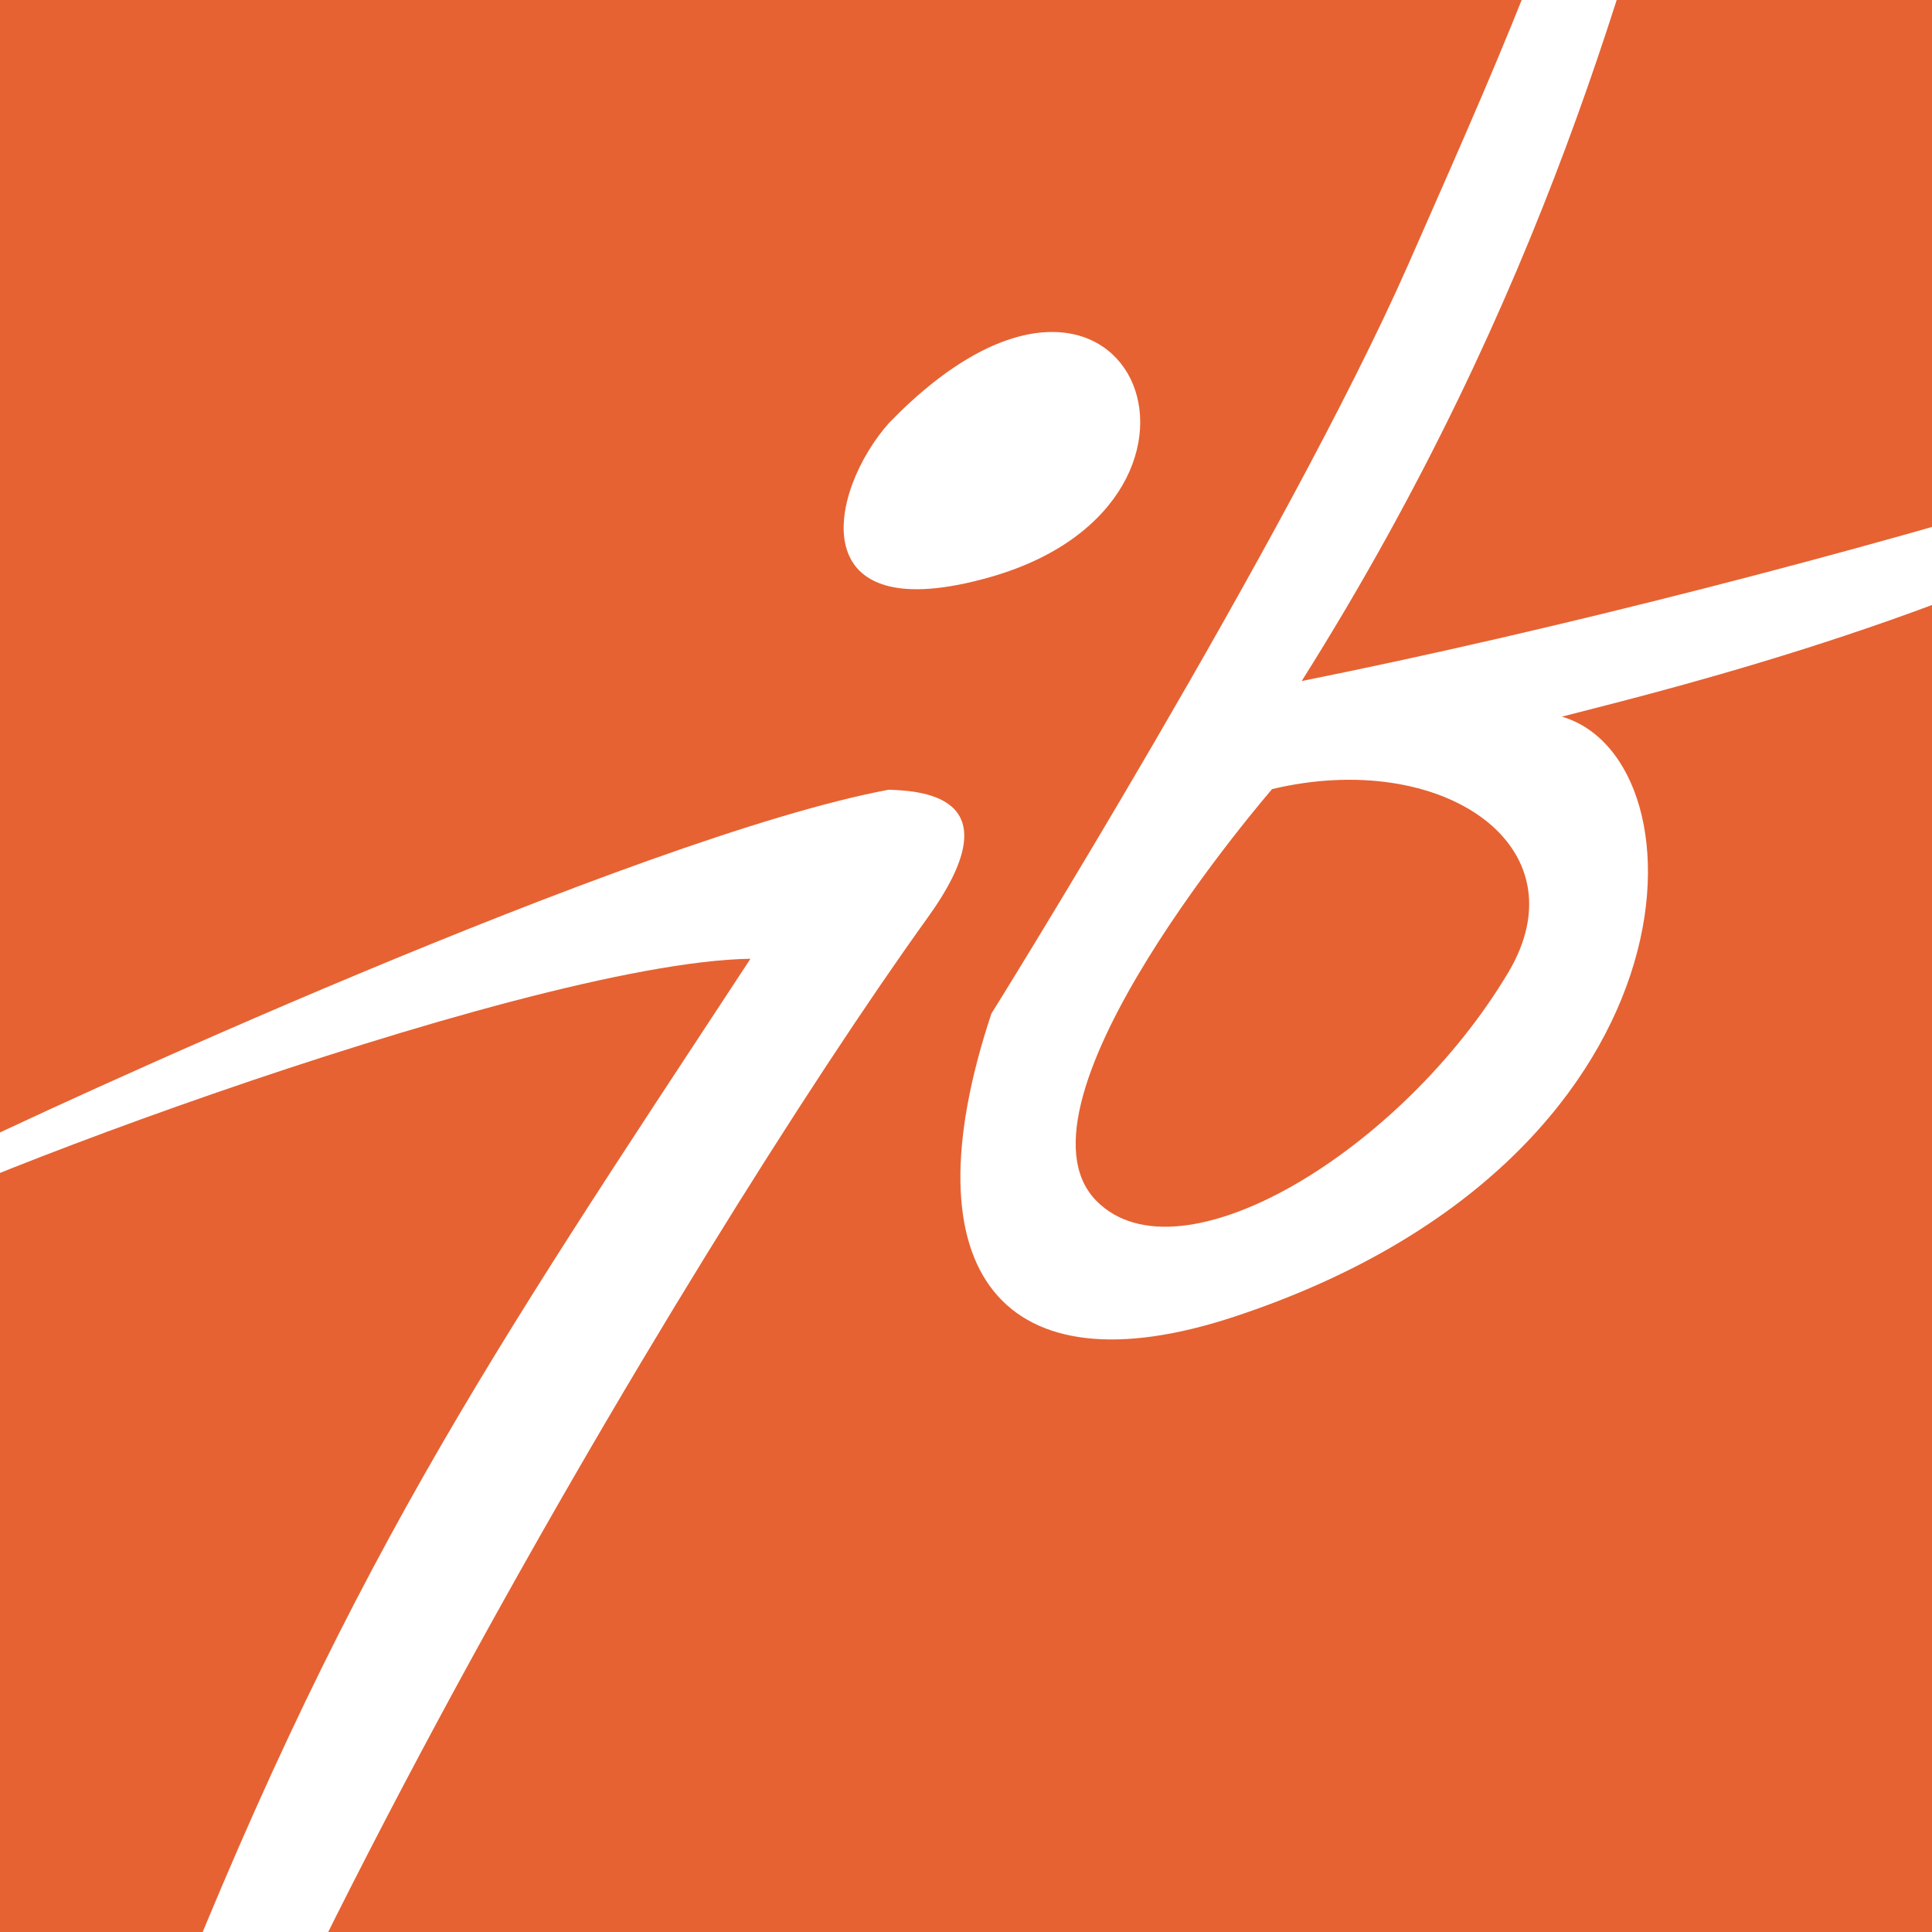 <?xml version="1.0" encoding="UTF-8"?> <!-- Generator: Adobe Illustrator 23.0.1, SVG Export Plug-In . SVG Version: 6.00 Build 0) --> <svg xmlns="http://www.w3.org/2000/svg" xmlns:xlink="http://www.w3.org/1999/xlink" id="Слой_1" x="0px" y="0px" viewBox="0 0 32 32" style="enable-background:new 0 0 32 32;" xml:space="preserve"><rect x="0" y="0" width="32" height="32" fill="#333333" stroke="none"/> <style type="text/css"> .st0{clip-path:url(#SVGID_2_);} .st1{fill:#FFFFFF;} .st2{fill:#E66232;} </style> <g> <defs> <rect id="SVGID_1_" width="33.98" height="32.2"></rect> </defs> <use xlink:href="#SVGID_1_" style="overflow:visible;fill:#E66232;"></use> <clipPath id="SVGID_2_"> <use xlink:href="#SVGID_1_" style="overflow:visible;"></use> </clipPath> <g class="st0"> <path class="st1" d="M14.72,13.08c-4.17,0.78-14.04,5.32-15.58,6.09c-1.54,0.78-1.61,1.44-1.61,1.44c0-0.41,11.05-4.67,14.9-4.73 C8.03,22.58,5.67,26,2.53,34.06c-2.81,7.2-2.51,13.43-2.15,10.82c2.12-9.33,11.16-24.36,14.97-29.66 C16.8,13.22,15.34,13.1,14.72,13.08"></path> <path class="st1" d="M16.43,9.55c4.44-1.29,2.24-6.61-1.7-2.55C13.72,8.13,13.25,10.47,16.43,9.55"></path> <path class="st1" d="M24.98,16.11c-1.76,2.95-5.44,5.18-6.82,3.78c-1.6-1.62,2.91-6.82,2.91-6.82C23.88,12.4,26.24,14,24.98,16.11 M34.63,7.95c-3.88,1.2-8.88,2.49-13.07,3.33c4.07-6.46,5.46-11.99,6.43-15.44s0.39-4.75-0.06-3.39 c-2.41,6.93-2.59,7.36-4.6,11.92s-6.91,12.42-6.91,12.42c-1.43,4.31,0.2,6.28,4.02,5.02c7.82-2.58,7.88-9.22,5.43-9.94 c1.1-0.29,6.21-1.49,9.96-3.57C40.1,5.95,36.1,7.51,34.63,7.95"></path> </g> </g> </svg> 